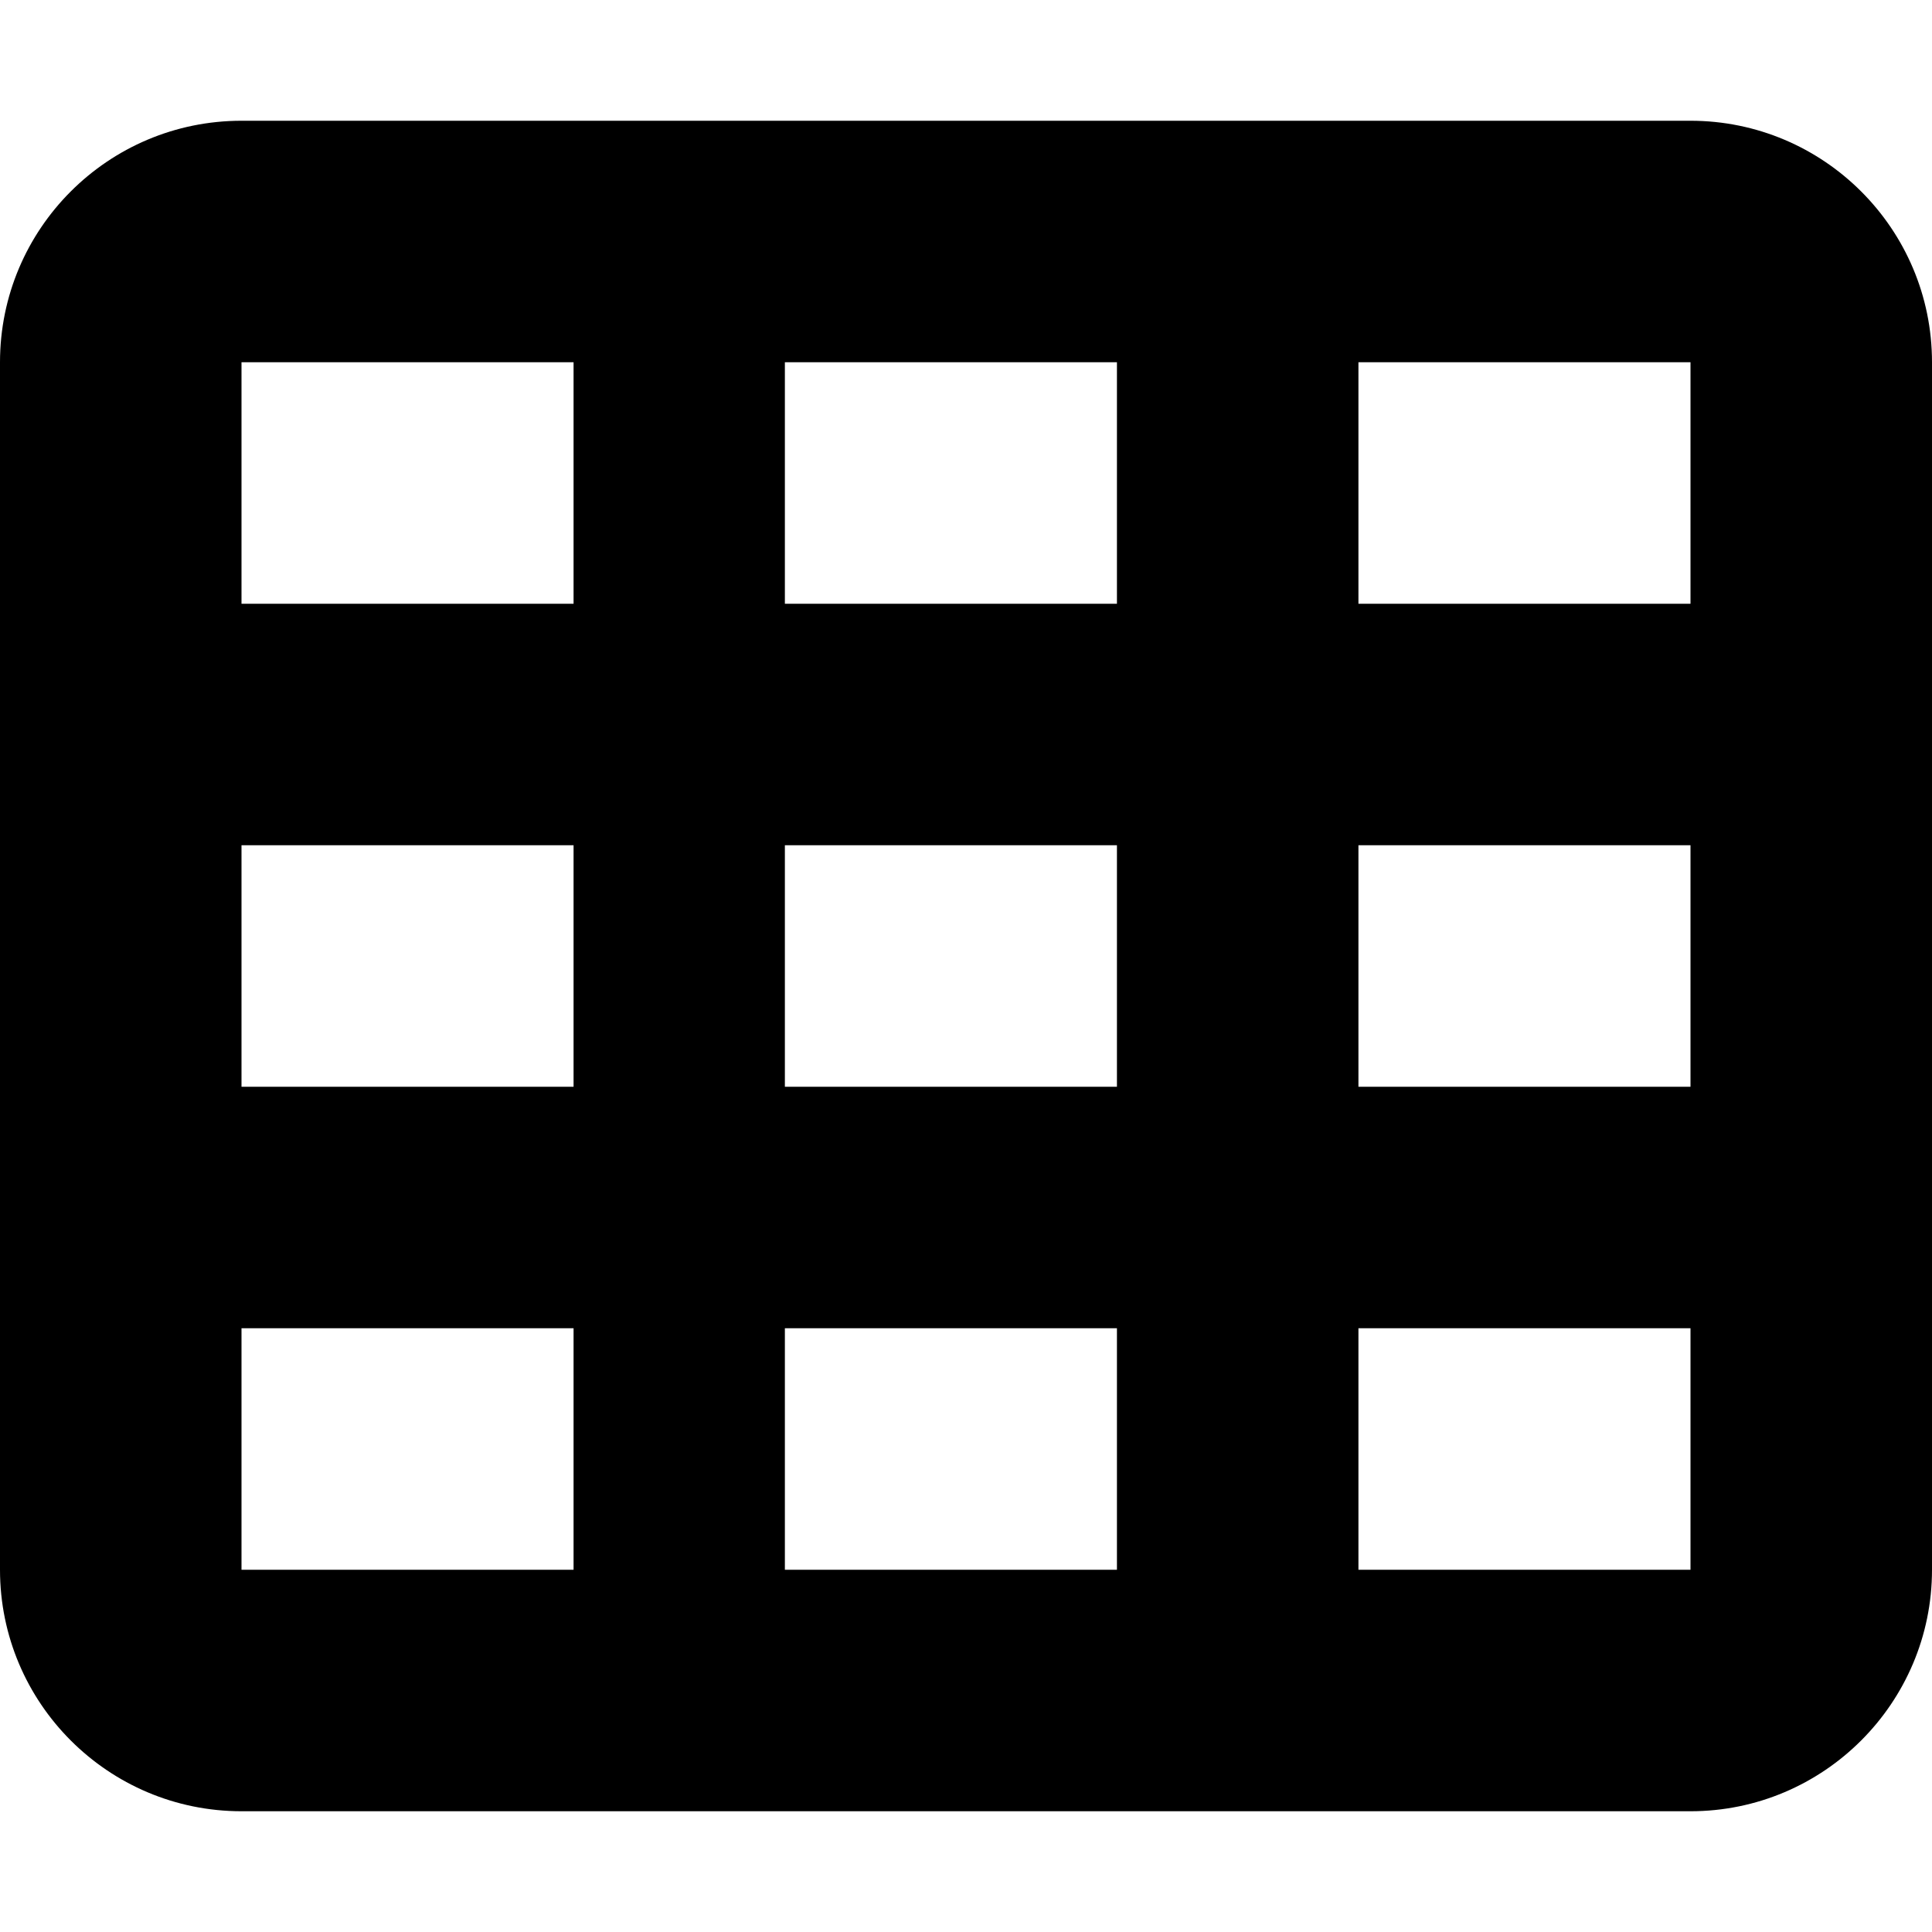 <svg xmlns="http://www.w3.org/2000/svg" viewBox="0 0 512 512"><!--! Font Awesome Pro 6.0.0-beta3 by @fontawesome - https://fontawesome.com License - https://fontawesome.com/license (Commercial License) Copyright 2021 Fonticons, Inc. --><path d="M448 32C483.3 32 512 60.65 512 96V416C512 451.3 483.3 480 448 480H64C28.65 480 0 451.3 0 416V96C0 60.65 28.65 32 64 32H448zM152 96H64V160H152V96zM208 160H296V96H208V160zM448 96H360V160H448V96zM64 288H152V224H64V288zM296 224H208V288H296V224zM360 288H448V224H360V288zM152 352H64V416H152V352zM208 416H296V352H208V416zM448 352H360V416H448V352z"/></svg>
